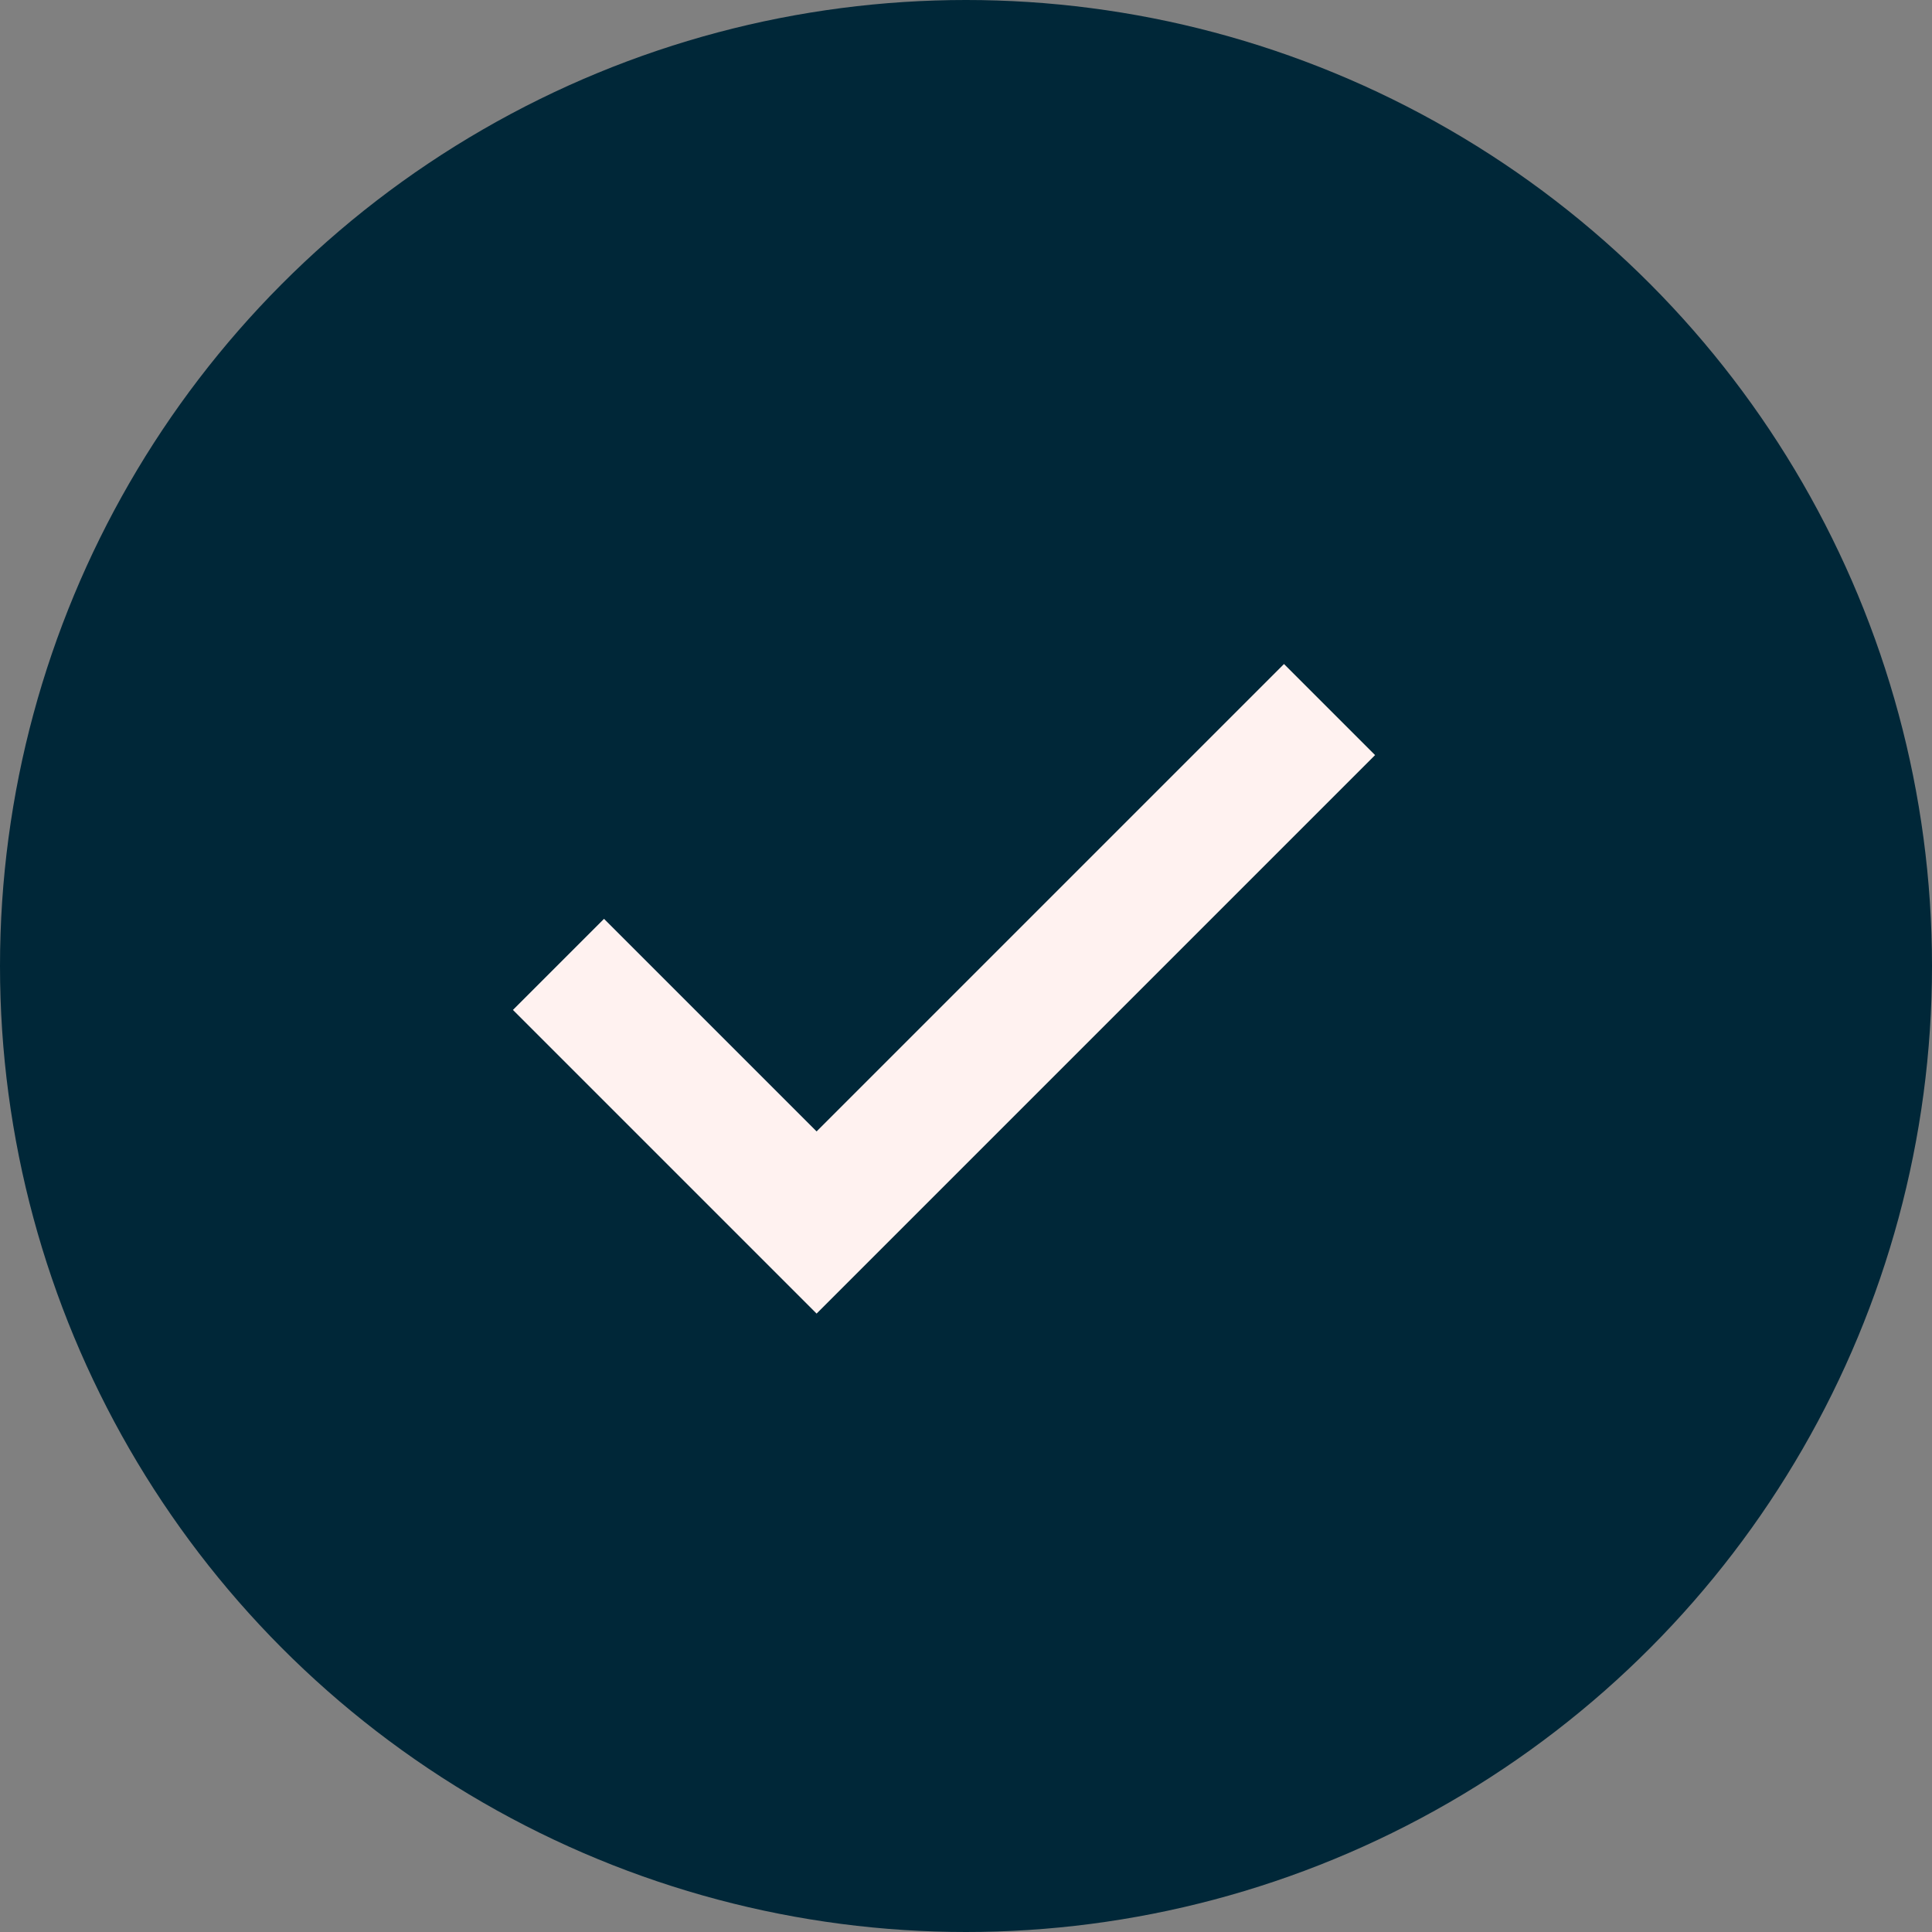 <?xml version="1.0" encoding="UTF-8"?> <svg xmlns="http://www.w3.org/2000/svg" width="30" height="30" viewBox="0 0 30 30"><rect x="0" y="0" width="30" height="30" fill="#808080" stroke="none"/><g id="Group_22398" data-name="Group 22398" transform="translate(-1066 -710)"><circle id="Ellipse_81" data-name="Ellipse 81" cx="15" cy="15" r="15" transform="translate(1066 710)" fill="#002738"></circle><path id="Path_51660" data-name="Path 51660" d="M-1990.615-1197.045l4.008,4.008,7.965-7.965" transform="translate(3065.287 1922.02)" fill="none" stroke="#fff2f0" stroke-width="2"></path></g></svg> 